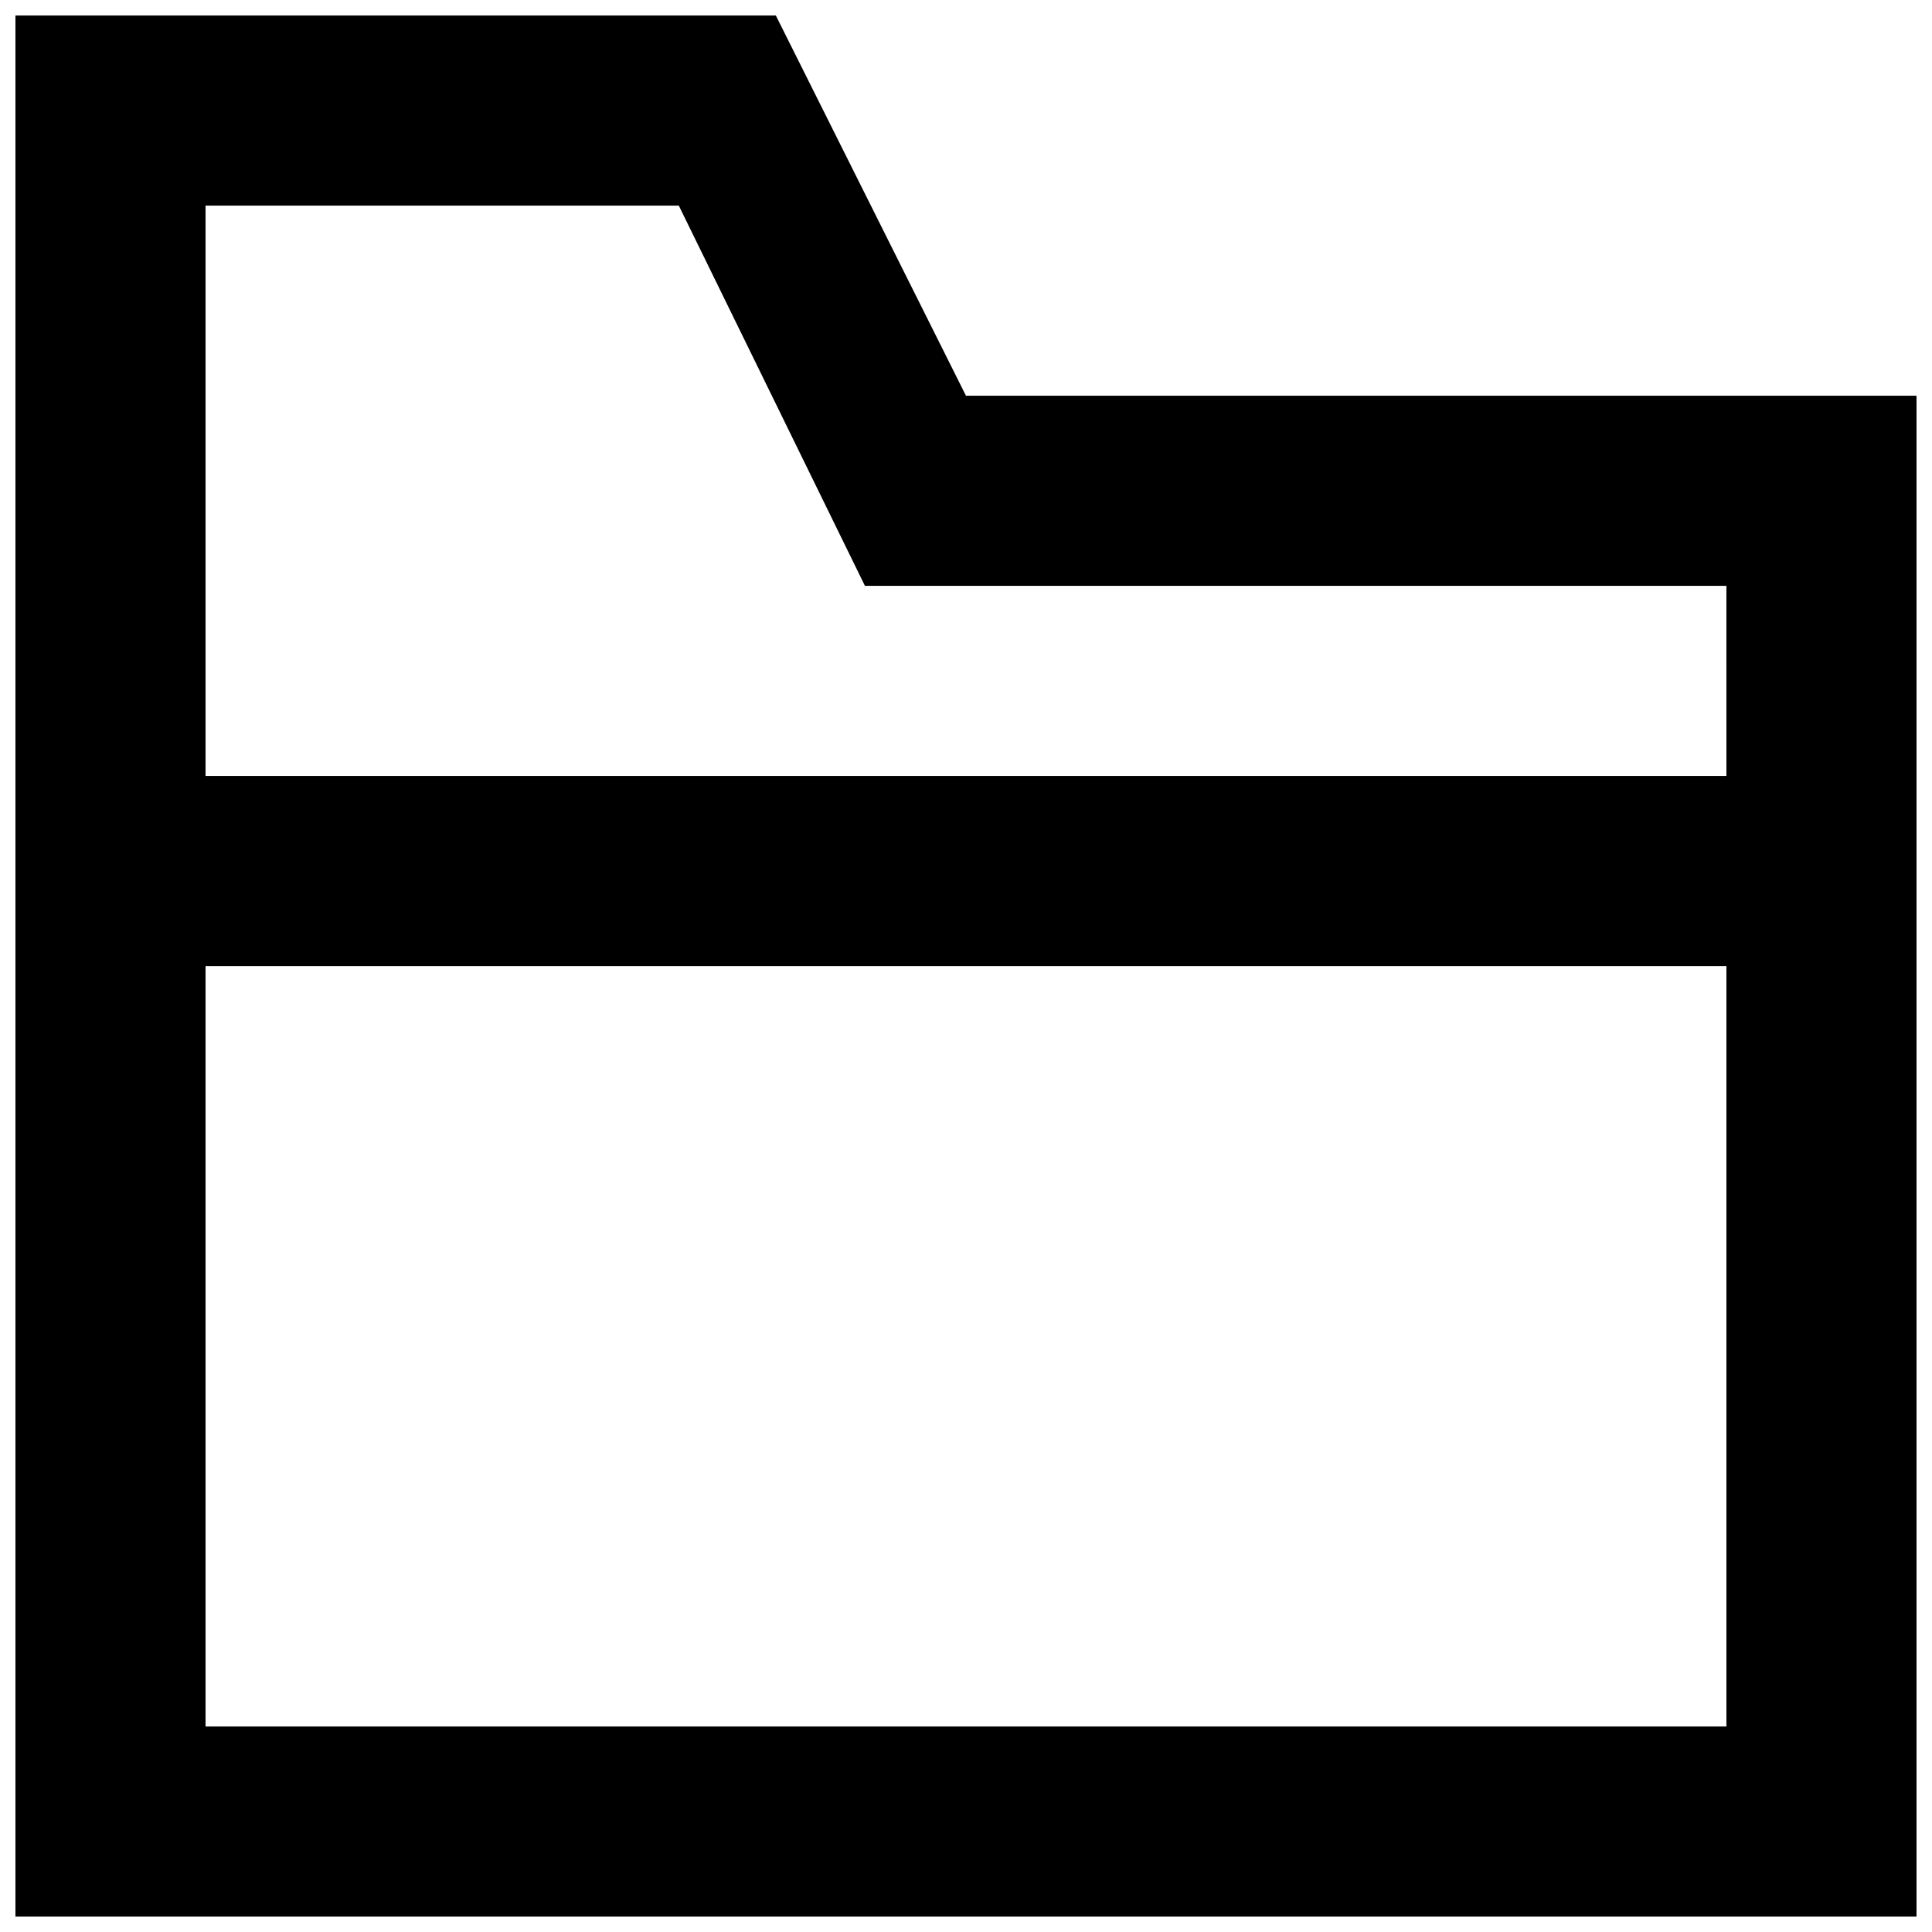 <?xml version="1.0" encoding="UTF-8"?>
<!-- Uploaded to: SVG Repo, www.svgrepo.com, Generator: SVG Repo Mixer Tools -->
<svg width="800px" height="800px" version="1.1" viewBox="144 144 512 512" xmlns="http://www.w3.org/2000/svg">
 <defs>
  <clipPath id="a">
   <path d="m148.09 148.09h503.81v503.81h-503.81z"/>
  </clipPath>
 </defs>
 <g clip-path="url(#a)">
  <path d="m601.52 349.63h-403.05v-151.14h125.42l49.324 100.76h228.3zm-403.05 251.91h403.05v-201.52h-403.05zm201.52-352.67-50.383-100.76h-201.52v503.81h503.81v-403.05z" fill-rule="evenodd"/>
 </g>
</svg>